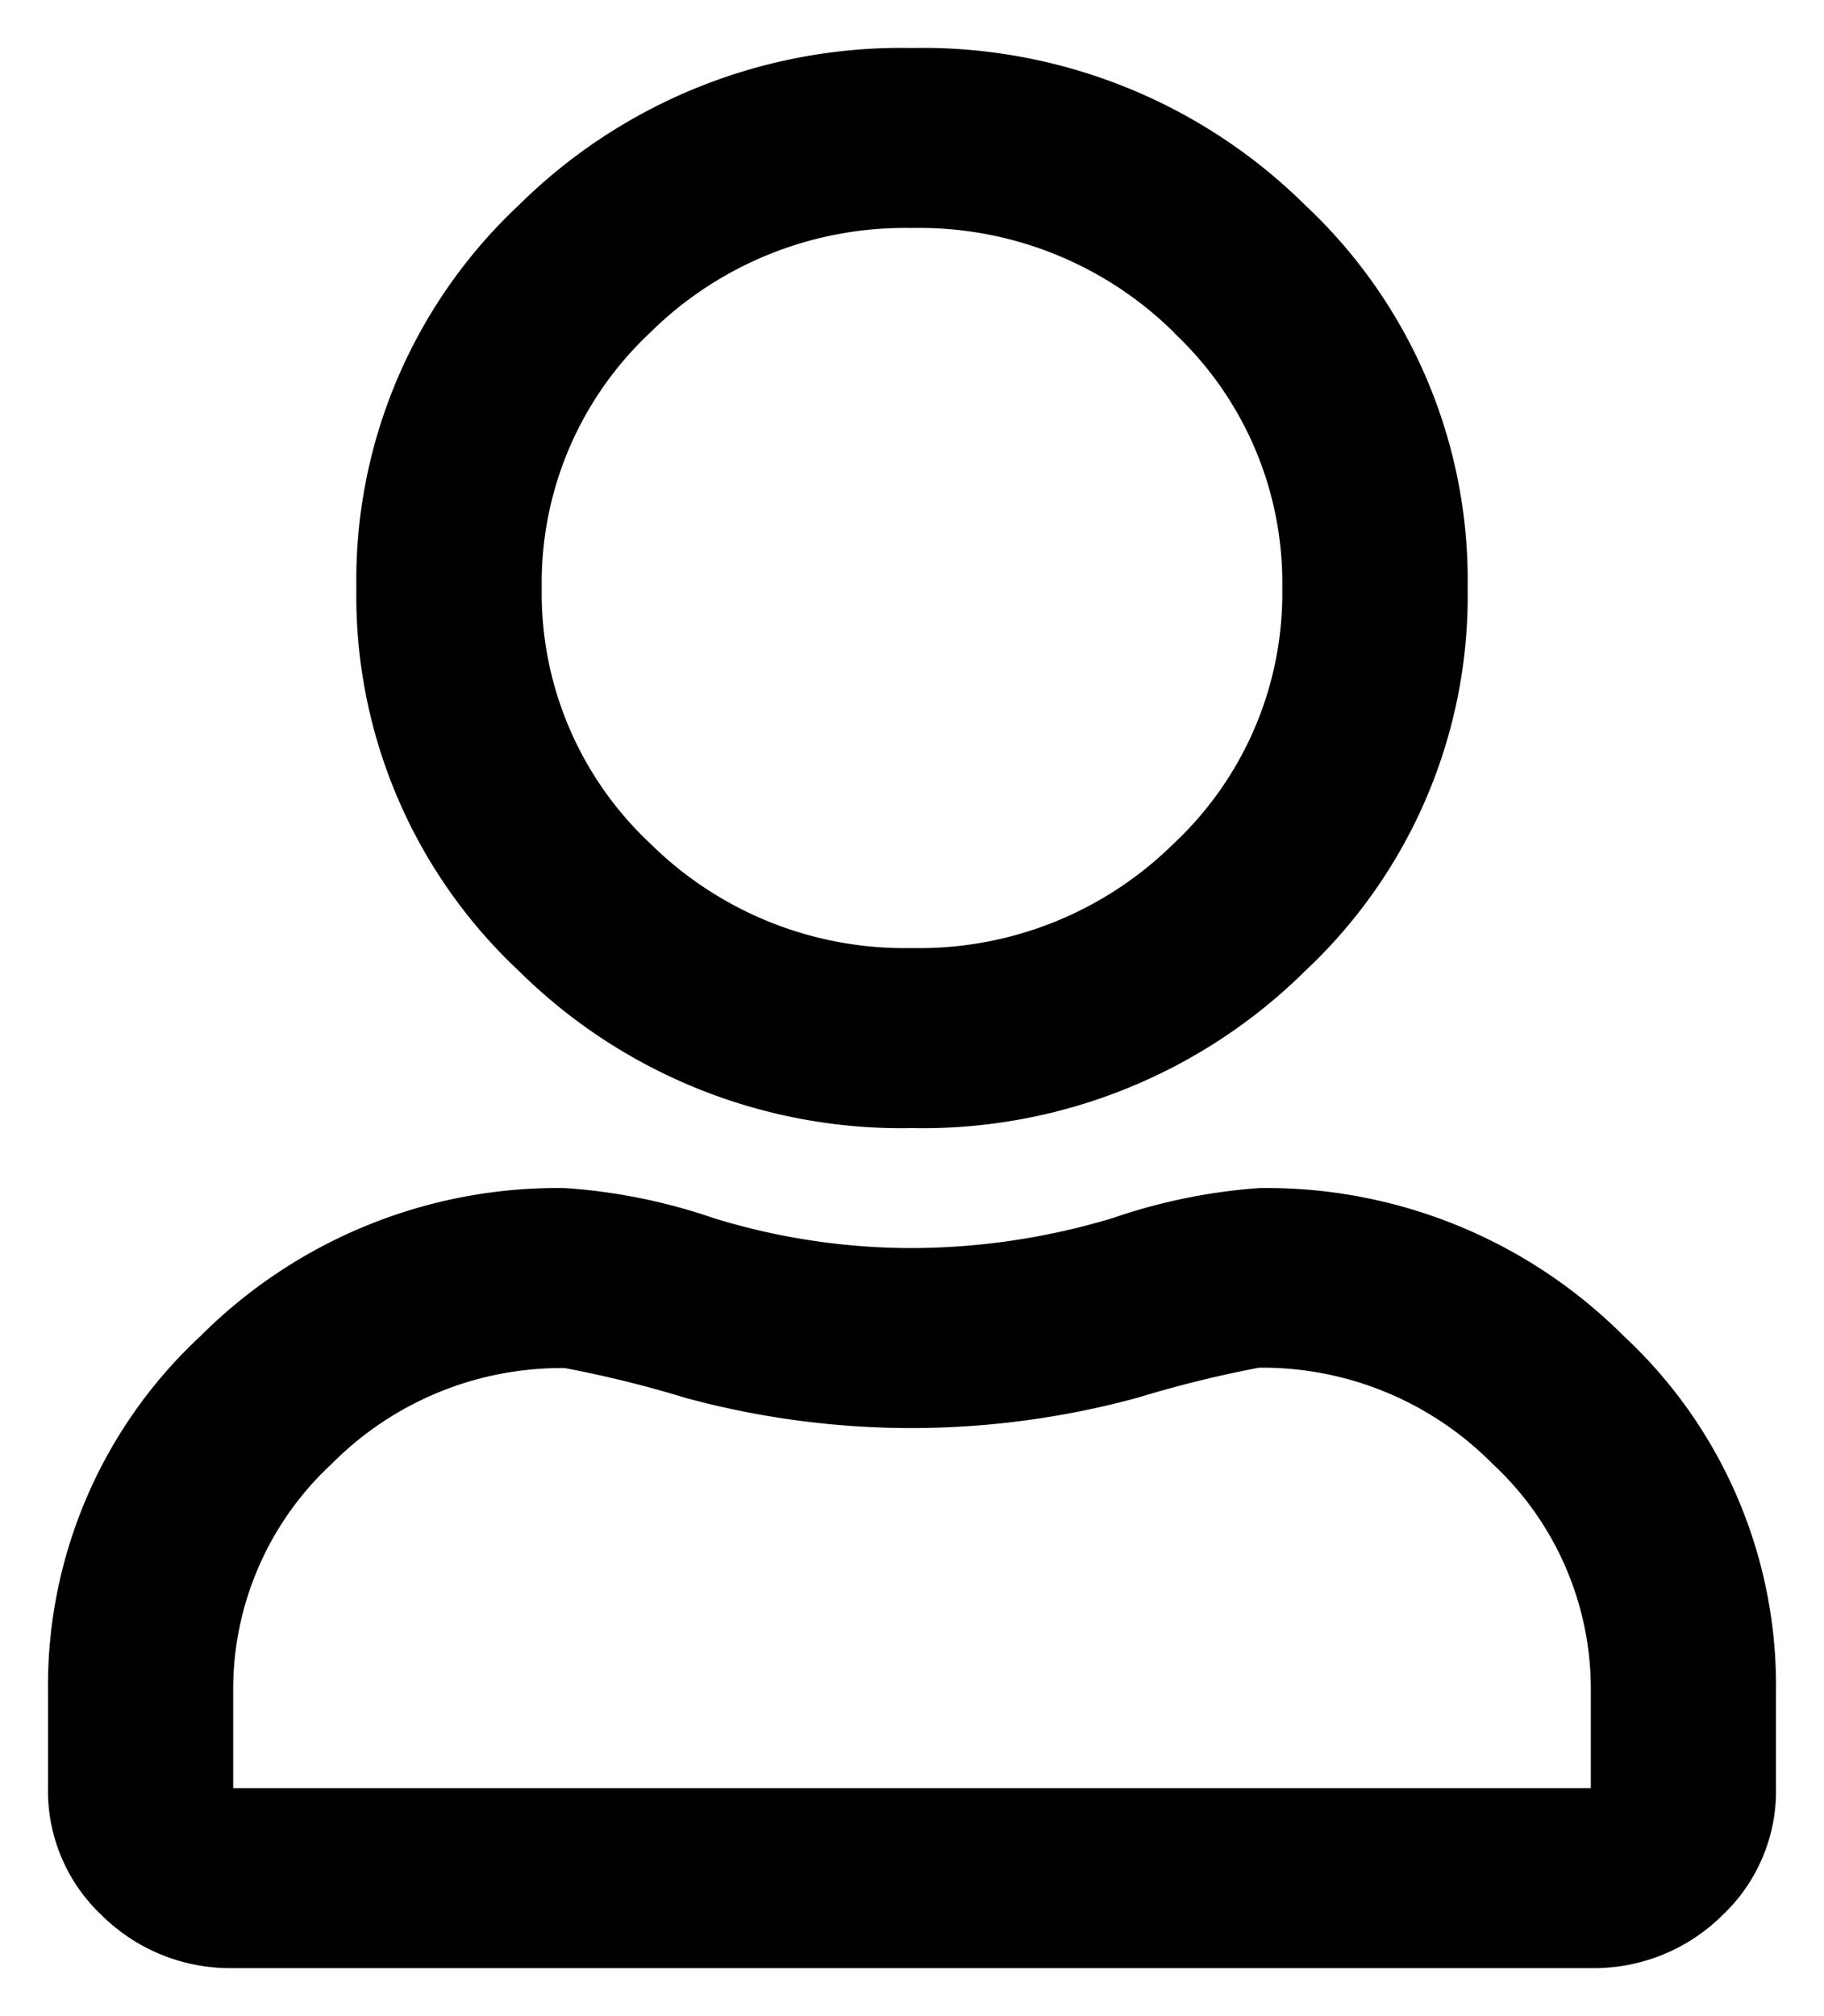 <svg xmlns="http://www.w3.org/2000/svg" width="19" height="21" viewBox="0 0 19 21"><path d="M13.116 12.375a5.26 5.26 0 0 1 3.8 1.543 4.97 4.97 0 0 1 1.584 3.691v1.016a1.78 1.78 0 0 1-.562 1.328 1.9 1.9 0 0 1-1.366.547H2.429a1.9 1.9 0 0 1-1.366-.547A1.78 1.78 0 0 1 .5 18.625v-1.016a4.97 4.97 0 0 1 1.587-3.691 5.26 5.26 0 0 1 3.8-1.543 6 6 0 0 1 1.547.313A7 7 0 0 0 9.5 13a7.3 7.3 0 0 0 2.089-.312 6 6 0 0 1 1.527-.313Zm3.455 6.25v-1.016a3.2 3.2 0 0 0-1.025-2.363 3.37 3.37 0 0 0-2.431-1 12 12 0 0 0-1.266.313 9 9 0 0 1-2.349.316 9 9 0 0 1-2.35-.312 12 12 0 0 0-1.266-.313 3.37 3.37 0 0 0-2.431 1 3.2 3.2 0 0 0-1.024 2.359v1.016ZM13.6 10.109a5.66 5.66 0 0 1-4.1 1.641 5.66 5.66 0 0 1-4.1-1.641 5.35 5.35 0 0 1-1.688-3.984A5.35 5.35 0 0 1 5.4 2.141 5.66 5.66 0 0 1 9.5.5a5.66 5.66 0 0 1 4.1 1.641 5.35 5.35 0 0 1 1.688 3.984 5.35 5.35 0 0 1-1.688 3.984Zm-1.366-6.641A3.77 3.77 0 0 0 9.5 2.375a3.77 3.77 0 0 0-2.732 1.094 3.57 3.57 0 0 0-1.125 2.656 3.57 3.57 0 0 0 1.125 2.656A3.77 3.77 0 0 0 9.5 9.875a3.77 3.77 0 0 0 2.732-1.094 3.57 3.57 0 0 0 1.125-2.656 3.57 3.57 0 0 0-1.125-2.656Z" stroke="rgba(0,0,0,0)"/></svg>